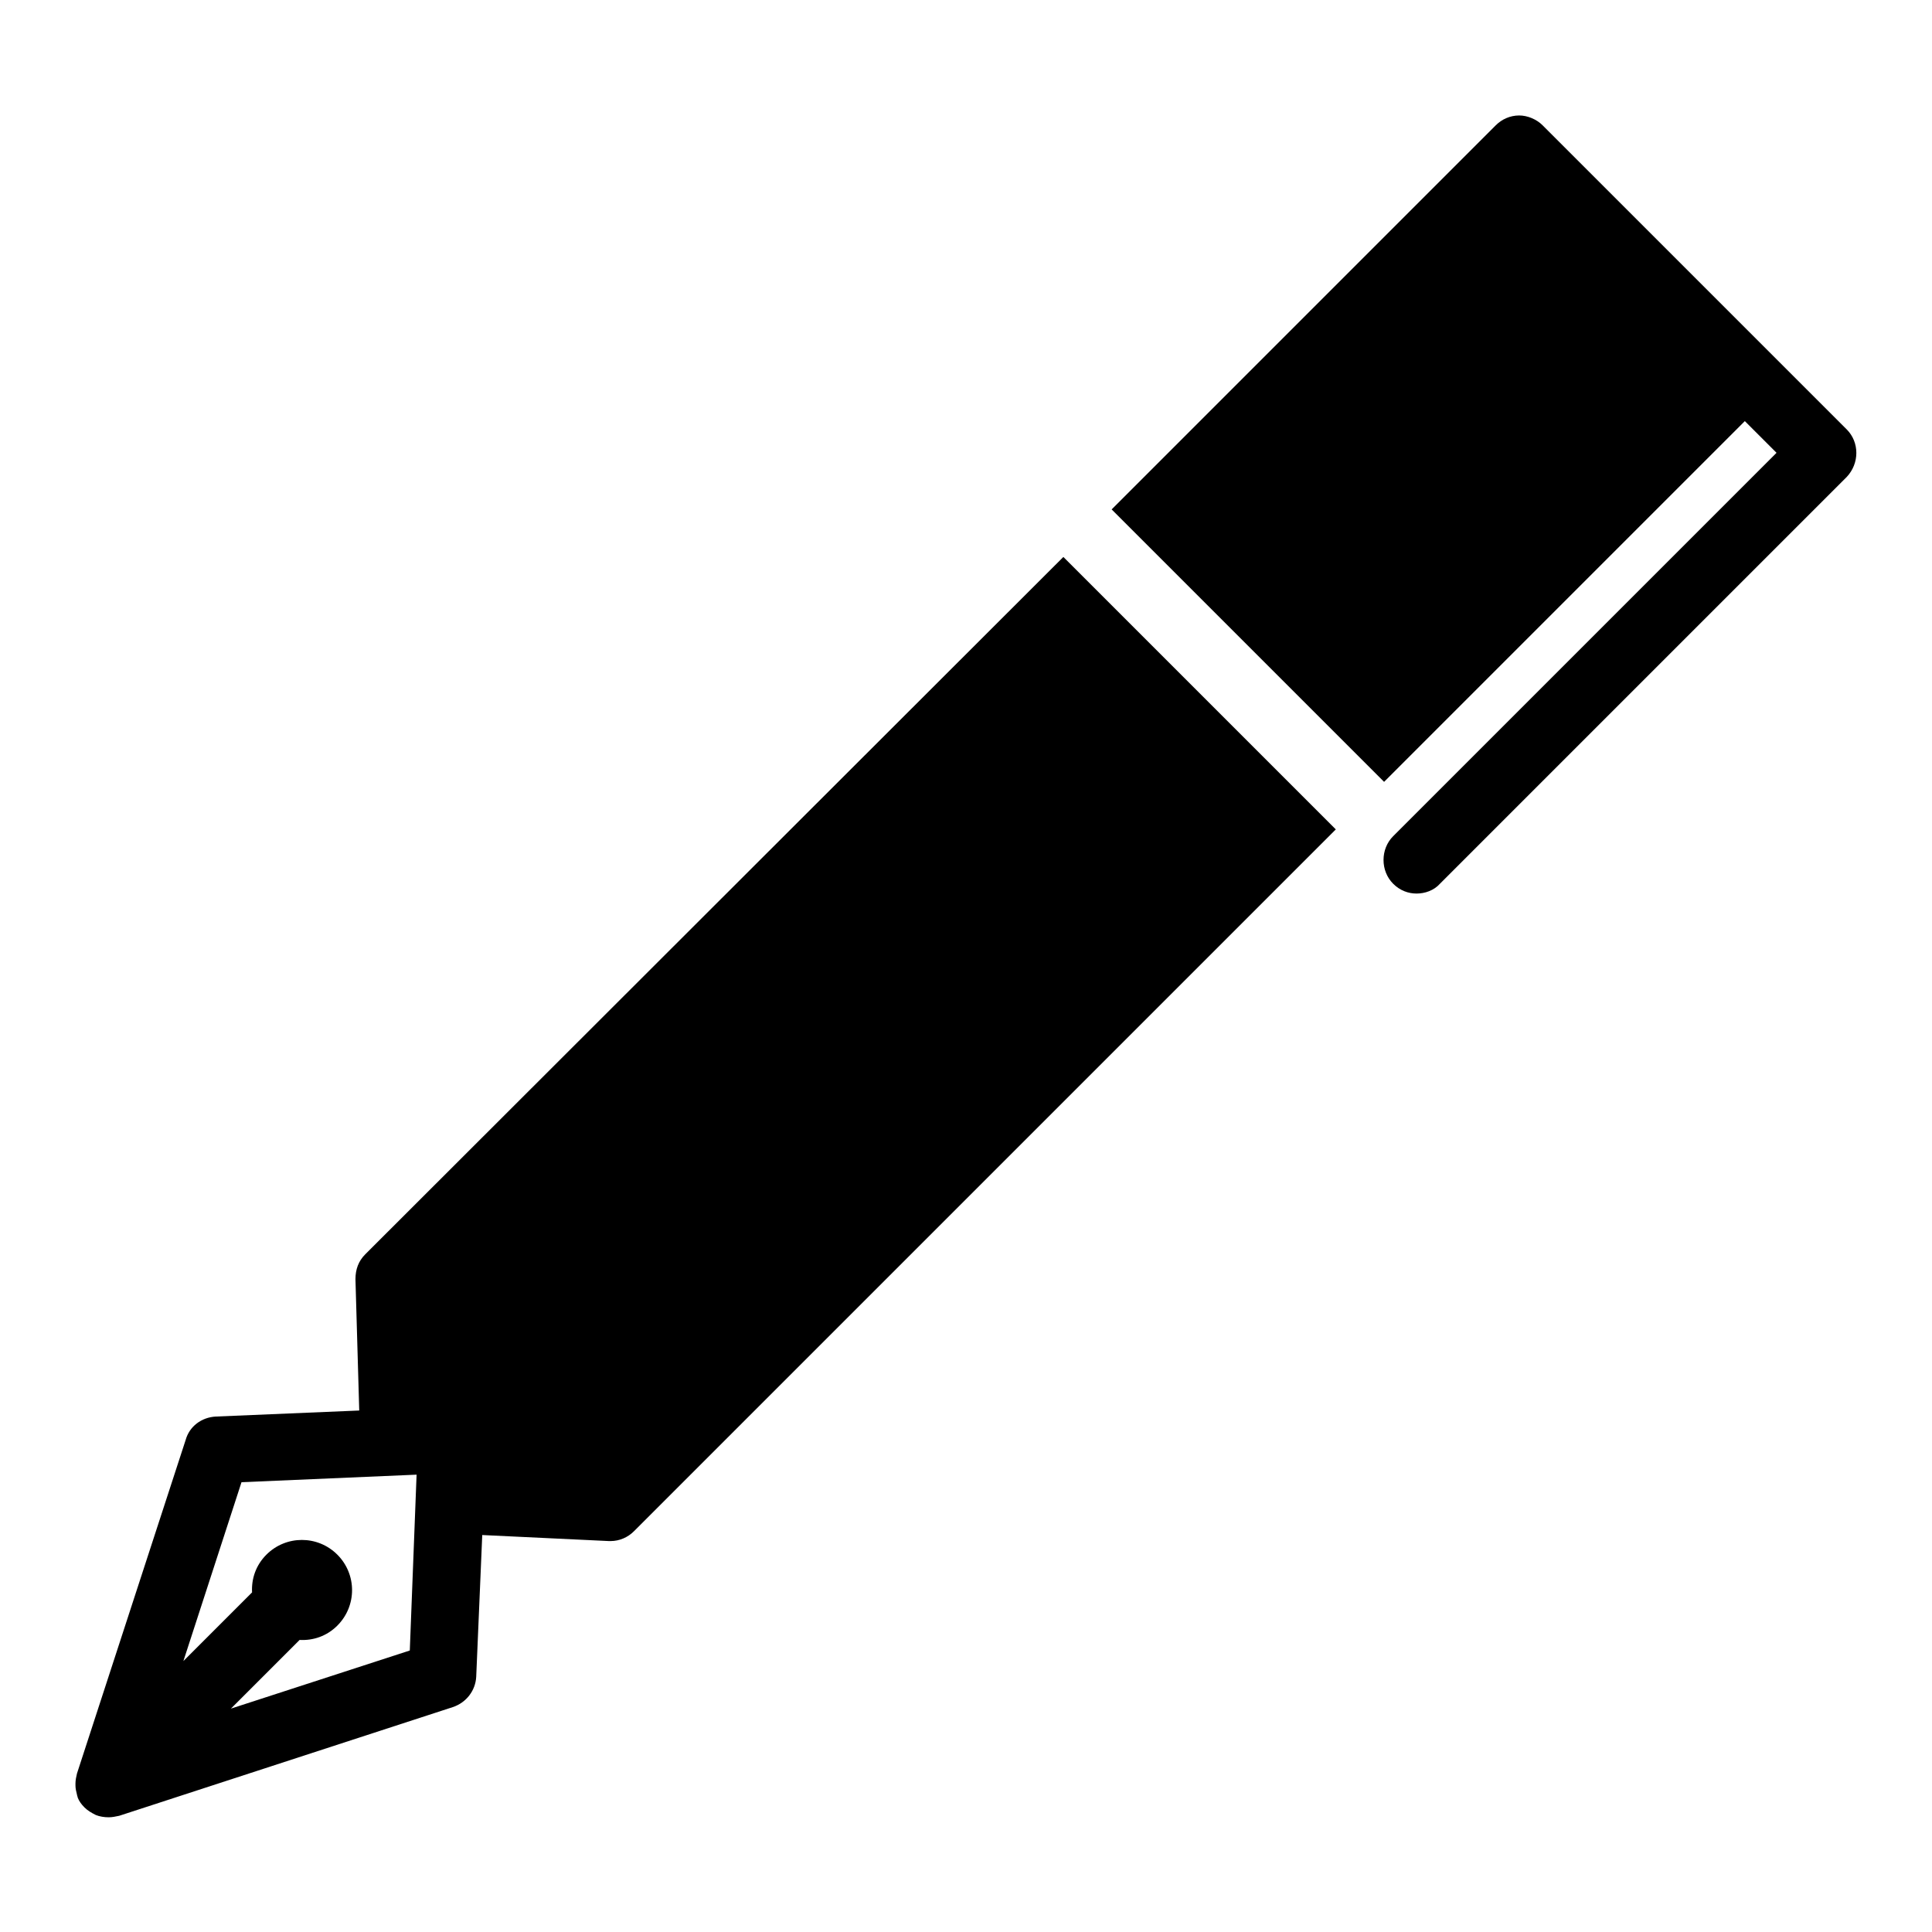 <?xml version="1.0" encoding="utf-8"?>
<!-- Svg Vector Icons : http://www.onlinewebfonts.com/icon -->
<!DOCTYPE svg PUBLIC "-//W3C//DTD SVG 1.1//EN" "http://www.w3.org/Graphics/SVG/1.1/DTD/svg11.dtd">
<svg version="1.1" xmlns="http://www.w3.org/2000/svg" xmlns:xlink="http://www.w3.org/1999/xlink" x="0px" y="0px" viewBox="0 0 256 256" enable-background="new 0 0 256 256" xml:space="preserve">
<g><g><g><path fill="#000000" d="M48.4,166.2c-0.9,0.9-1.3,2-1.3,3.3l0.5,17.4l-19,0.8c-1.9,0.1-3.5,1.3-4,3.1L10.2,235c-0.1,0.4-0.2,0.9-0.2,1.3c0,0.1,0,0.2,0,0.3c0,0.4,0.1,0.8,0.2,1.2c0,0.1,0.1,0.3,0.1,0.4c0.2,0.5,0.5,0.9,0.9,1.3c0.4,0.4,0.9,0.7,1.5,1c0.5,0.2,1.1,0.3,1.7,0.3c0.5,0,0.9-0.1,1.4-0.2L60,226.2c1.8-0.6,3-2.2,3.1-4l0.8-18.8l16.8,0.8c0.1,0,0.1,0,0.2,0c1.2,0,2.3-0.5,3.1-1.3l93-93l-36.1-36.1L48.4,166.2z M54.3,218.7l-23.7,7.7l9.1-9.1c1.8,0.1,3.6-0.5,5-1.9c2.6-2.6,2.6-6.8,0-9.4c-2.6-2.6-6.8-2.6-9.4,0c-1.4,1.4-2,3.2-1.9,5l-9.1,9.1l7.7-23.7l23.2-1L54.3,218.7z"/><path fill="#000000" d="M244.7,56.9l-10.5-10.5l-29.8-29.8c-0.8-0.8-2-1.3-3.1-1.3c-1.2,0-2.3,0.5-3.1,1.3l-50.9,50.9l36.1,36.1l47.8-47.8l4.2,4.2l-50.8,50.8c-1.7,1.7-1.7,4.6,0,6.3c0.9,0.9,2,1.3,3.1,1.3s2.3-0.4,3.1-1.3l53.9-53.9C246.4,61.4,246.4,58.6,244.7,56.9z"/></g><g></g><g></g><g></g><g></g><g></g><g></g><g></g><g></g><g></g><g></g><g></g><g></g><g></g><g></g><g></g></g></g>
</svg>